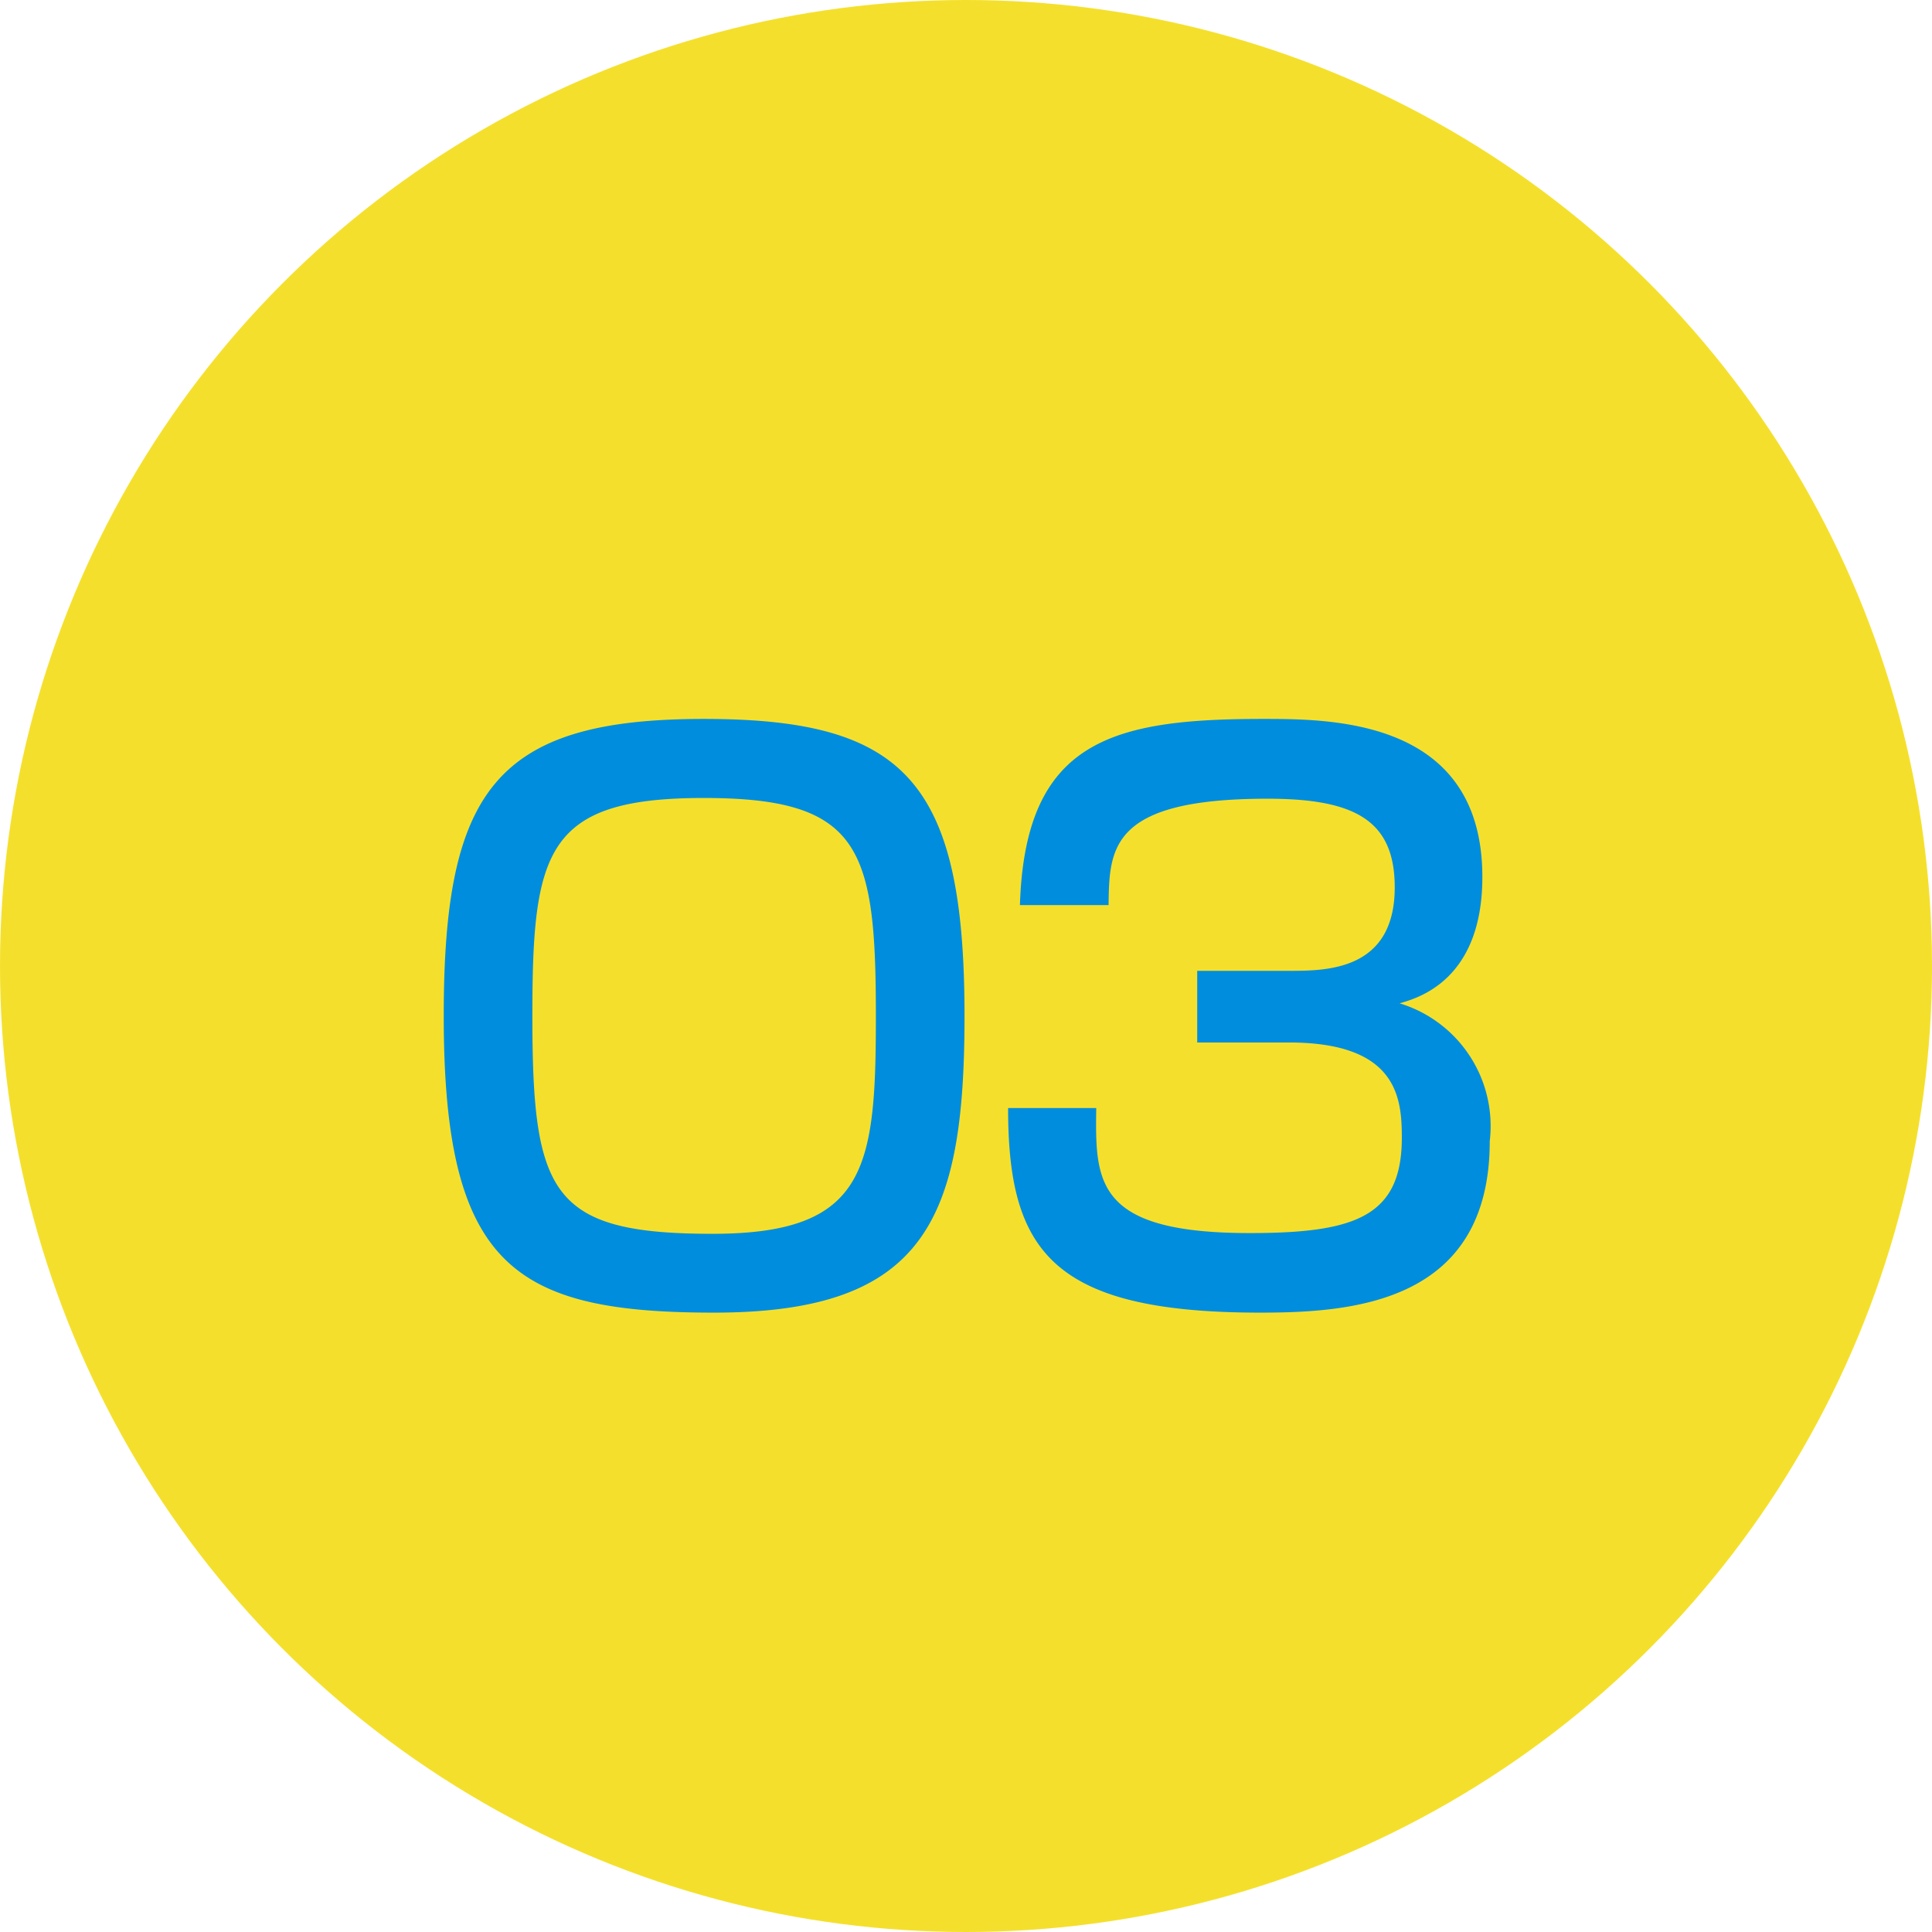 <svg xmlns="http://www.w3.org/2000/svg" width="34" height="34" viewBox="0 0 34 34"><g transform="translate(-40 -5540)"><circle cx="17" cy="17" r="17" transform="translate(40 5540)" fill="#f4e02c"/><path d="M-4.615-10.348c-3.666,0-4.576,1.261-4.576,5.226C-9.191-.715-7.956.1-4.433.1-.7.1-.026-1.56-.026-5.122-.026-9.256-1.079-10.348-4.615-10.348Zm0,1.391c2.769,0,3.029.884,3.029,3.835,0,2.678-.156,3.835-2.873,3.835-2.847,0-3.172-.7-3.172-3.835C-7.631-8.021-7.4-8.957-4.615-8.957ZM.741-3.5C.741-1,1.495.1,5.174.1c1.6,0,4.043-.156,4.043-3.016A2.258,2.258,0,0,0,7.631-5.343c.312-.091,1.456-.4,1.456-2.223,0-2.782-2.652-2.782-3.861-2.782-2.652,0-4.186.377-4.277,3.276h1.56c.013-1,.026-1.872,2.8-1.872,1.547,0,2.236.39,2.236,1.56,0,1.469-1.209,1.469-1.859,1.469H4.069v1.261H5.681c1.911,0,1.989.975,1.989,1.677C7.67-1.586,6.838-1.3,4.992-1.3c-2.73,0-2.717-.91-2.7-2.2Z" transform="translate(57 5563)" fill="#008ddd"/></g></svg>